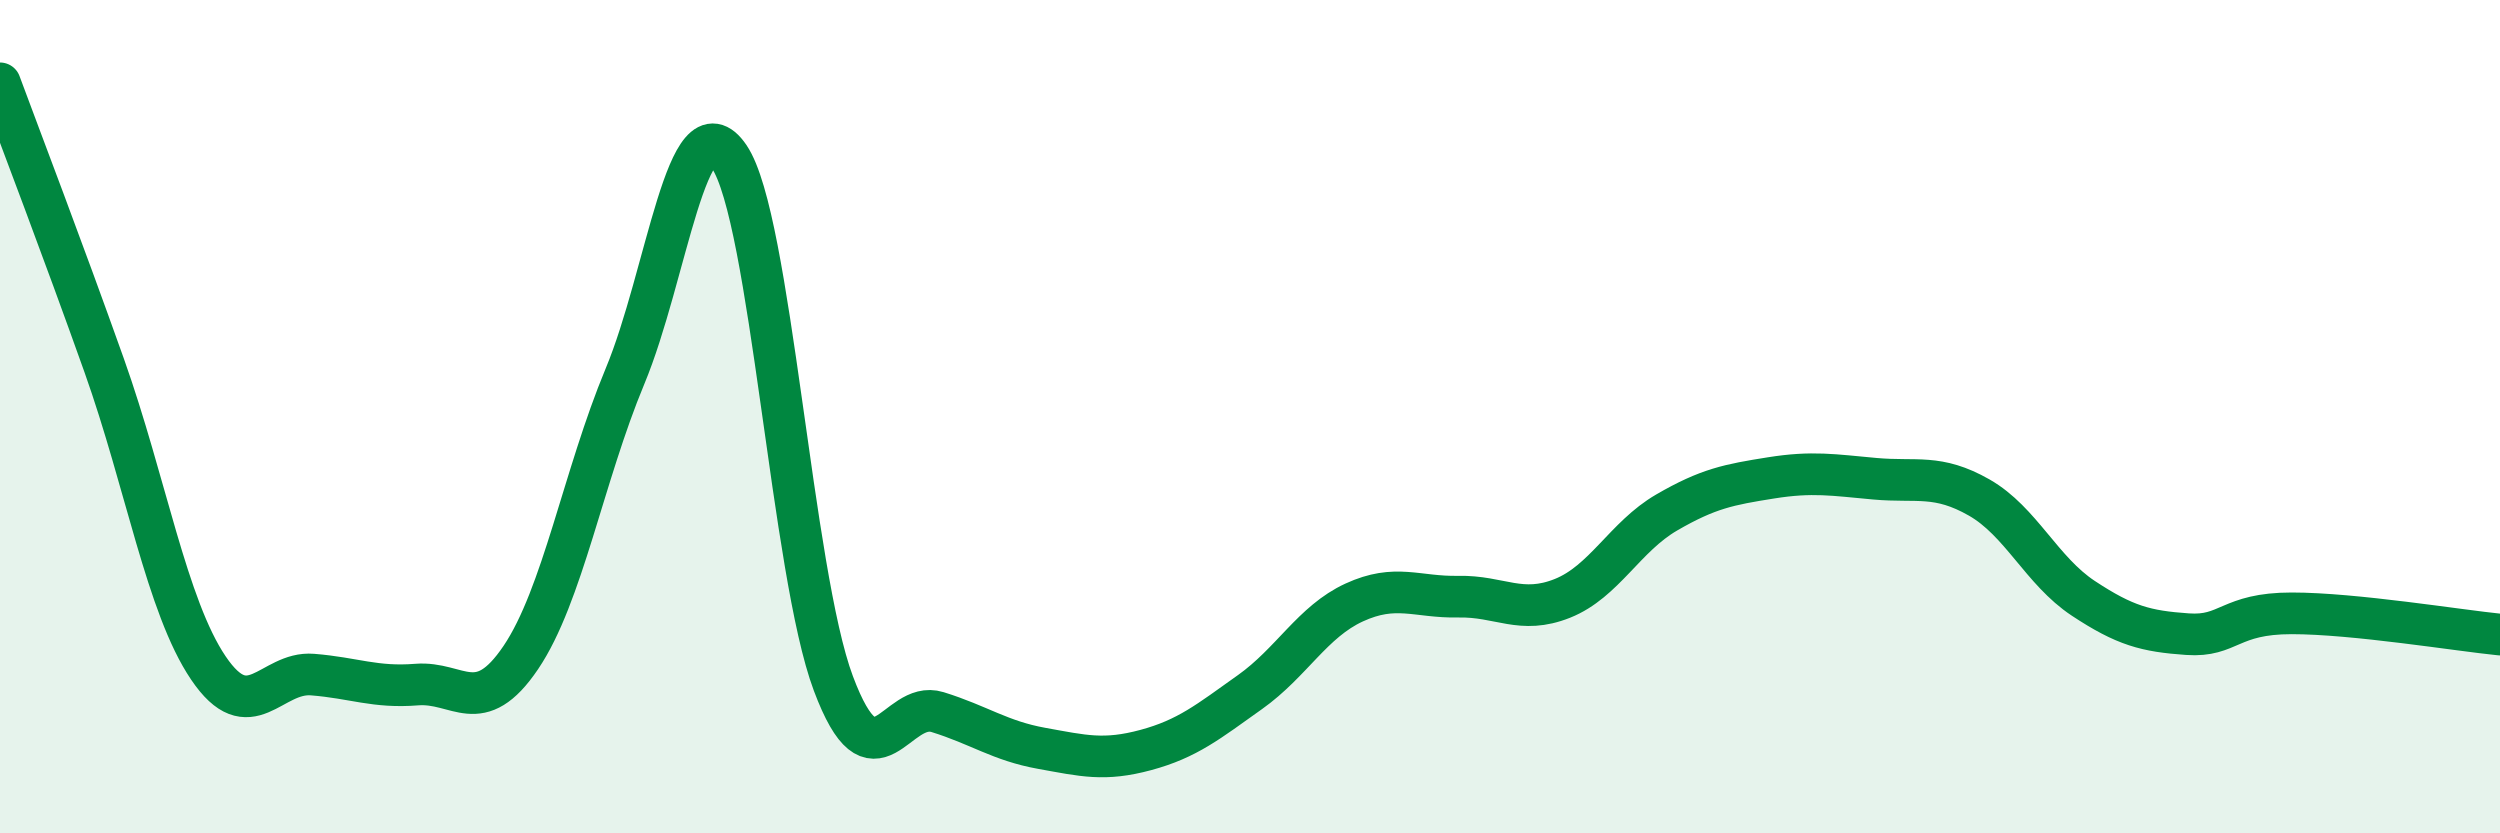 
    <svg width="60" height="20" viewBox="0 0 60 20" xmlns="http://www.w3.org/2000/svg">
      <path
        d="M 0,2 C 0.5,3.35 1.5,5.96 2.5,8.77 C 3.5,11.58 4,14.55 5,16.03 C 6,17.51 6.5,16.11 7.5,16.19 C 8.5,16.27 9,16.51 10,16.43 C 11,16.35 11.5,17.26 12.5,15.78 C 13.5,14.3 14,11.43 15,9.03 C 16,6.63 16.5,2.29 17.5,3.76 C 18.5,5.23 19,13.73 20,16.4 C 21,19.07 21.5,16.78 22.5,17.09 C 23.5,17.4 24,17.78 25,17.96 C 26,18.14 26.5,18.27 27.5,18 C 28.5,17.73 29,17.32 30,16.61 C 31,15.9 31.5,14.92 32.5,14.46 C 33.5,14 34,14.34 35,14.32 C 36,14.3 36.5,14.76 37.5,14.36 C 38.5,13.96 39,12.88 40,12.3 C 41,11.72 41.5,11.63 42.5,11.47 C 43.5,11.31 44,11.4 45,11.49 C 46,11.58 46.5,11.37 47.5,11.94 C 48.5,12.51 49,13.7 50,14.36 C 51,15.02 51.5,15.15 52.5,15.22 C 53.5,15.29 53.5,14.72 55,14.72 C 56.5,14.72 59,15.13 60,15.23L60 20L0 20Z"
        fill="#008740"
        opacity="0.1"
        stroke-linecap="round"
        stroke-linejoin="round"
      />
      <path
        d="M 0,2 C 0.5,3.35 1.5,5.96 2.5,8.77 C 3.5,11.58 4,14.55 5,16.03 C 6,17.51 6.5,16.11 7.5,16.19 C 8.5,16.27 9,16.51 10,16.43 C 11,16.35 11.5,17.26 12.5,15.78 C 13.5,14.3 14,11.43 15,9.03 C 16,6.63 16.5,2.29 17.5,3.76 C 18.5,5.23 19,13.73 20,16.4 C 21,19.07 21.5,16.78 22.5,17.09 C 23.5,17.4 24,17.78 25,17.96 C 26,18.14 26.5,18.27 27.5,18 C 28.5,17.73 29,17.32 30,16.61 C 31,15.9 31.5,14.92 32.5,14.46 C 33.5,14 34,14.34 35,14.32 C 36,14.3 36.5,14.76 37.5,14.36 C 38.5,13.96 39,12.88 40,12.3 C 41,11.72 41.5,11.63 42.5,11.47 C 43.5,11.31 44,11.4 45,11.49 C 46,11.58 46.5,11.37 47.5,11.94 C 48.5,12.51 49,13.7 50,14.36 C 51,15.02 51.5,15.15 52.5,15.22 C 53.5,15.29 53.5,14.72 55,14.72 C 56.5,14.72 59,15.13 60,15.23"
        stroke="#008740"
        stroke-width="1"
        fill="none"
        stroke-linecap="round"
        stroke-linejoin="round"
      />
    </svg>
  